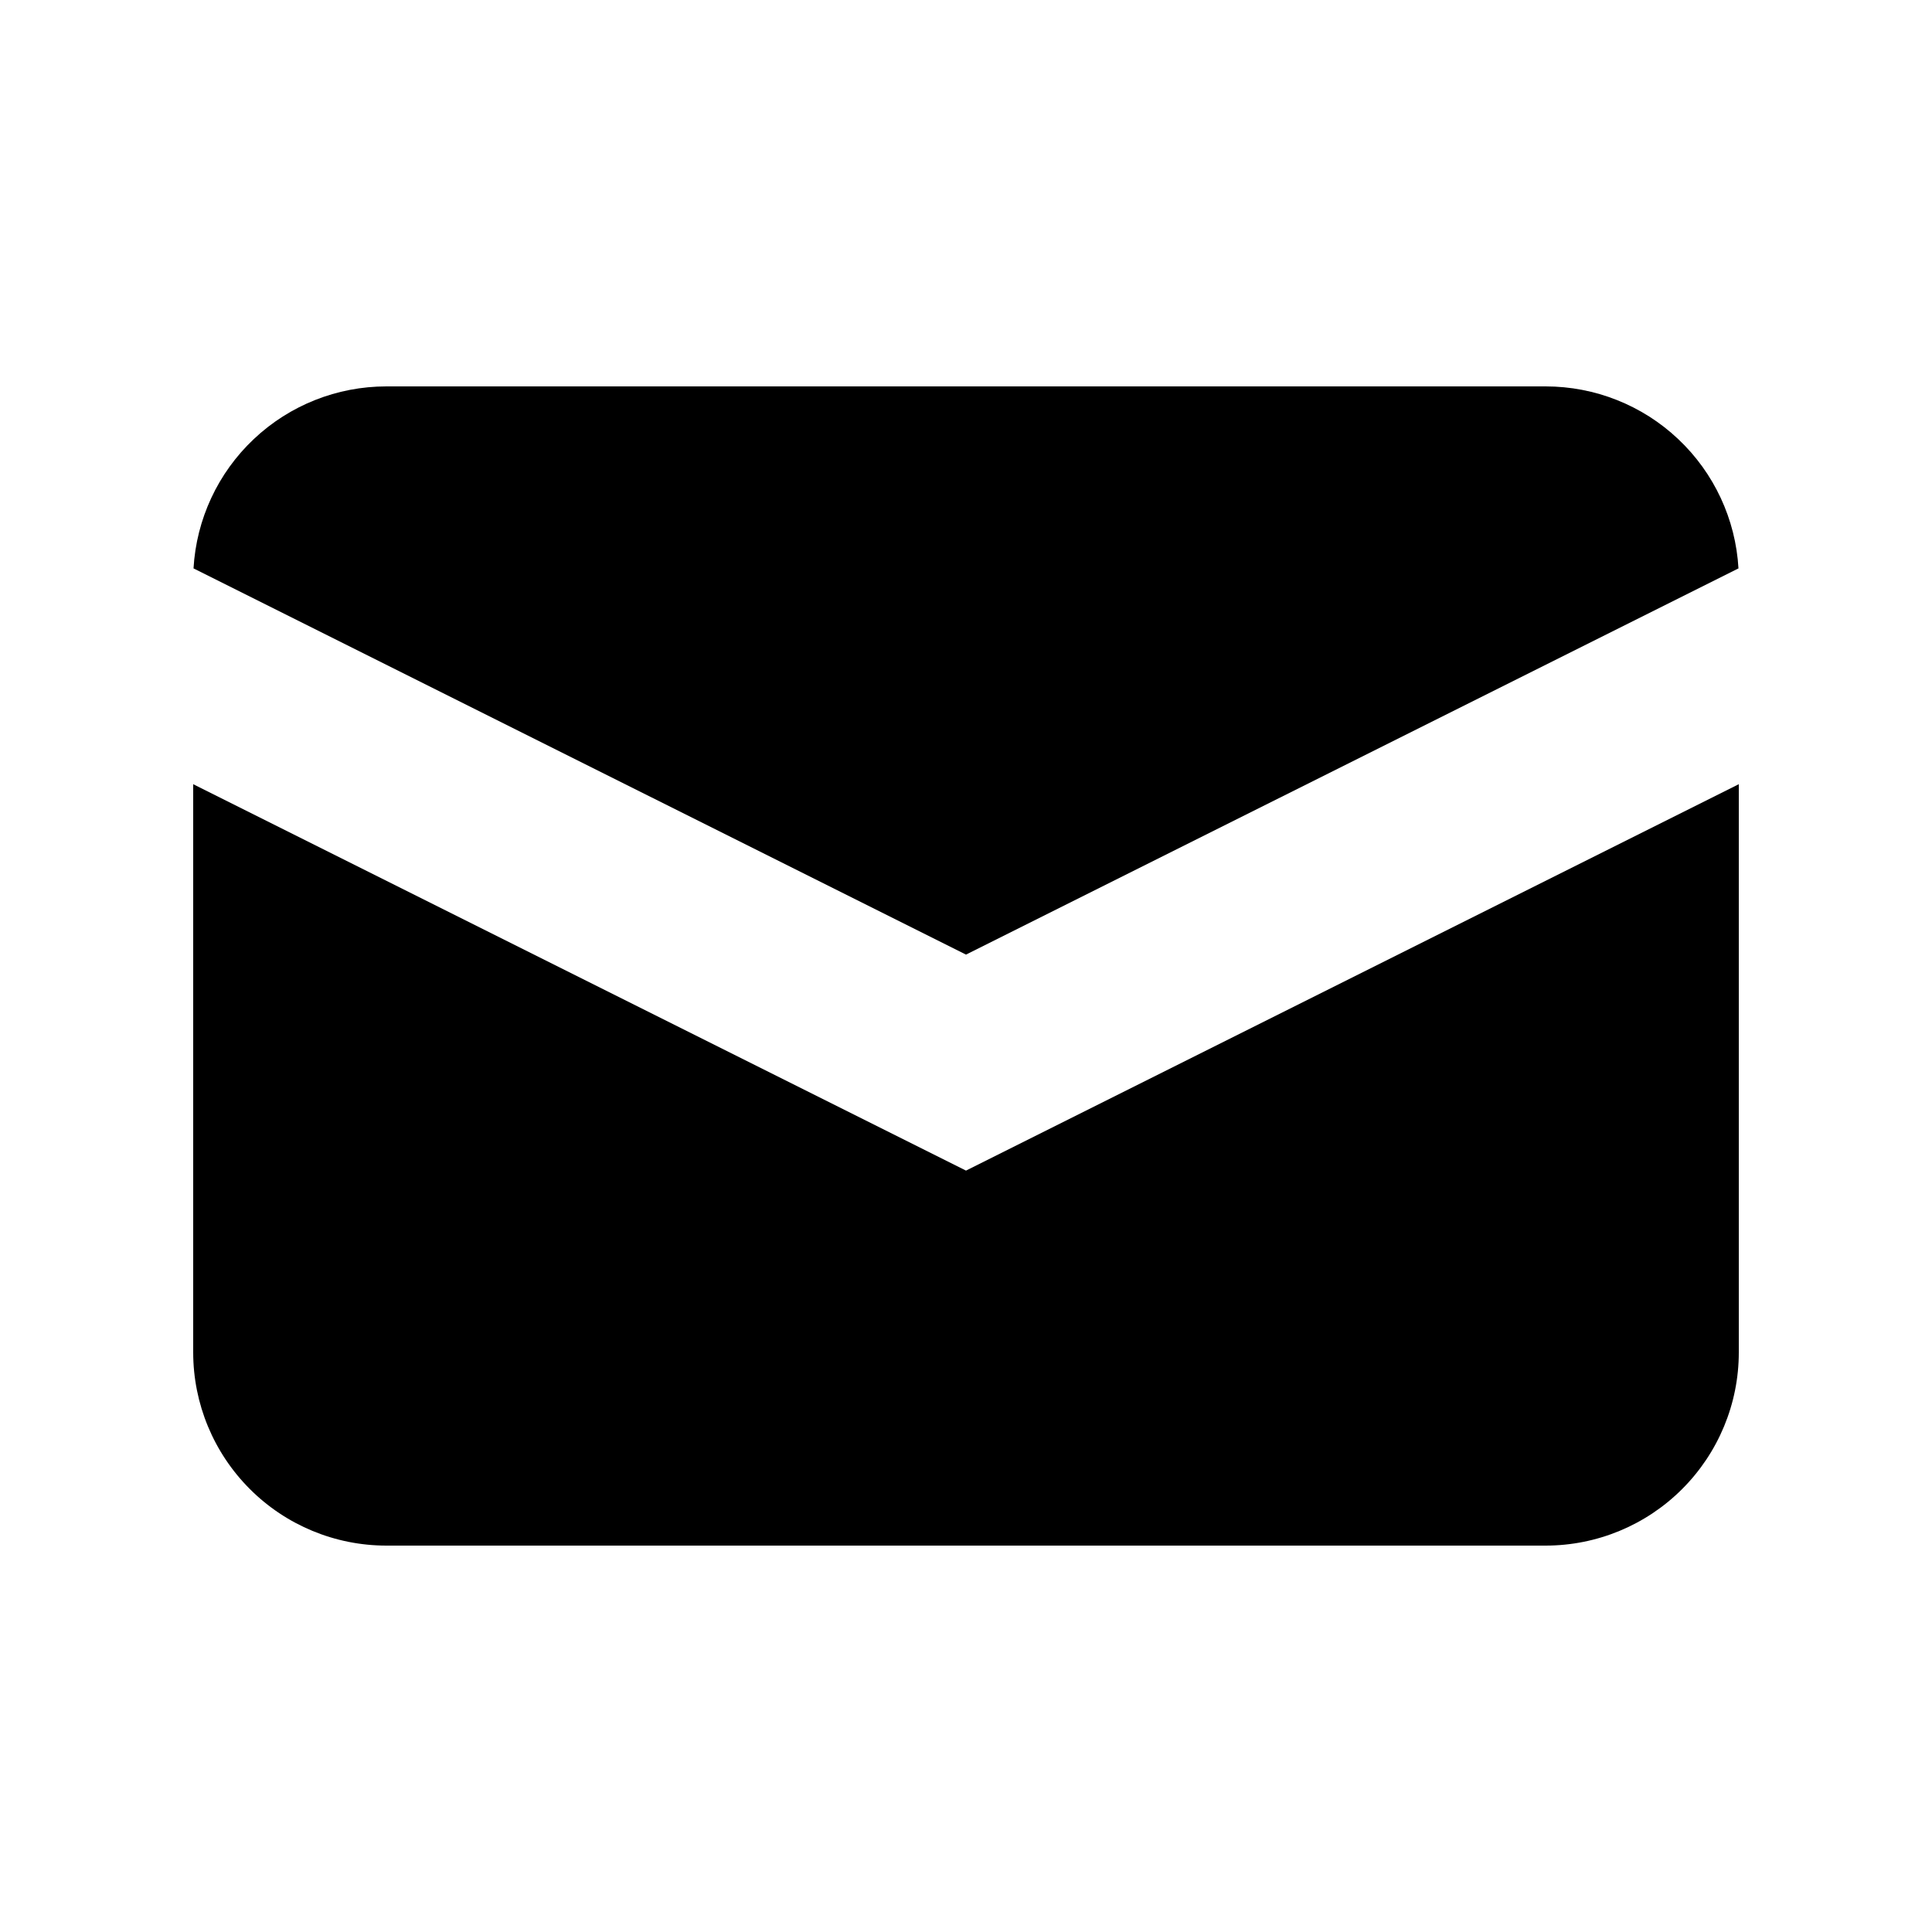 <svg width="30" height="30" viewBox="0 0 30 30" fill="none" xmlns="http://www.w3.org/2000/svg">
<path d="M3.005 8.826L15 14.823L26.995 8.826C26.951 8.062 26.616 7.343 26.059 6.818C25.502 6.292 24.766 6 24 6H6C5.234 6 4.498 6.292 3.941 6.818C3.384 7.343 3.049 8.062 3.005 8.826Z" fill="black"/>
<path d="M27 12.177L15 18.177L3 12.177V21C3 21.795 3.316 22.558 3.879 23.121C4.441 23.684 5.204 24 6 24H24C24.796 24 25.559 23.684 26.121 23.121C26.684 22.558 27 21.795 27 21V12.177Z" fill="black"/>
</svg>
